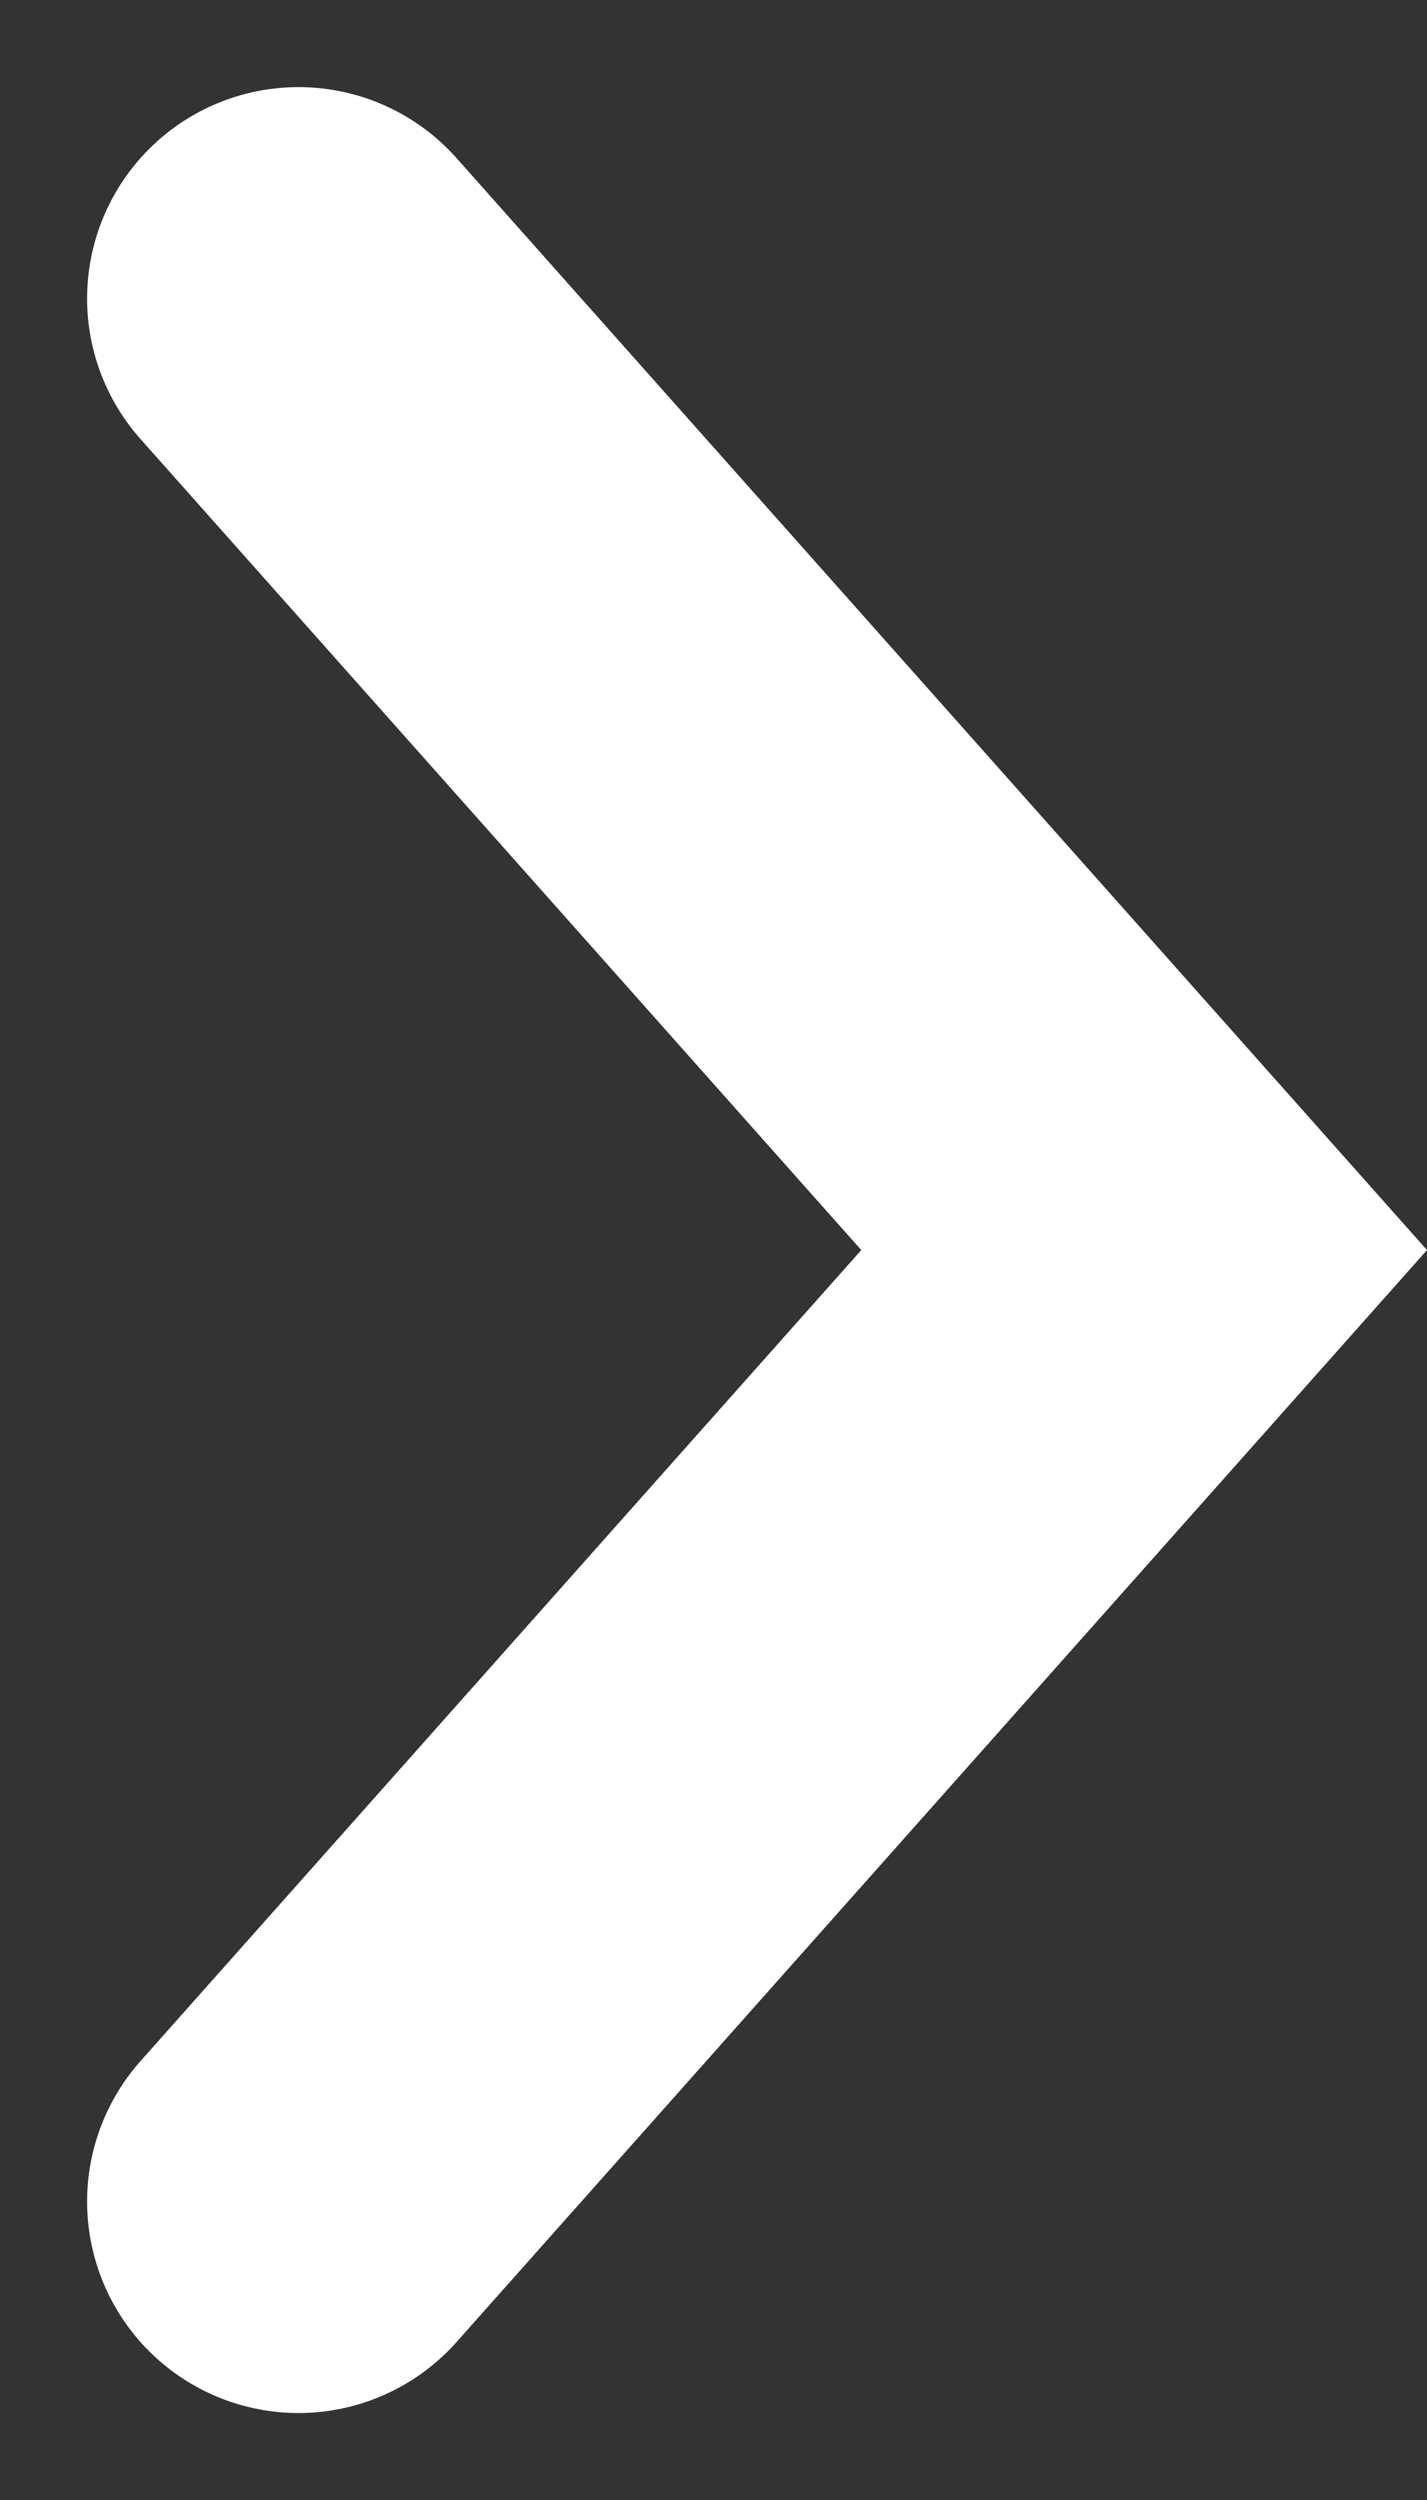 <svg xmlns="http://www.w3.org/2000/svg" width="6.75" height="11.824" viewBox="0 0 6.75 11.824">
  <rect x="0" y="0" width="6.75" height="11.824" fill="#333333" stroke="none"/>
  <path id="arrow_" data-name="arrow &lt;" d="M0,4,4.5,0,9,4" transform="translate(5.412 1.412) rotate(90)" fill="none" stroke="#fff" stroke-linecap="round" stroke-width="2"/>
</svg>
